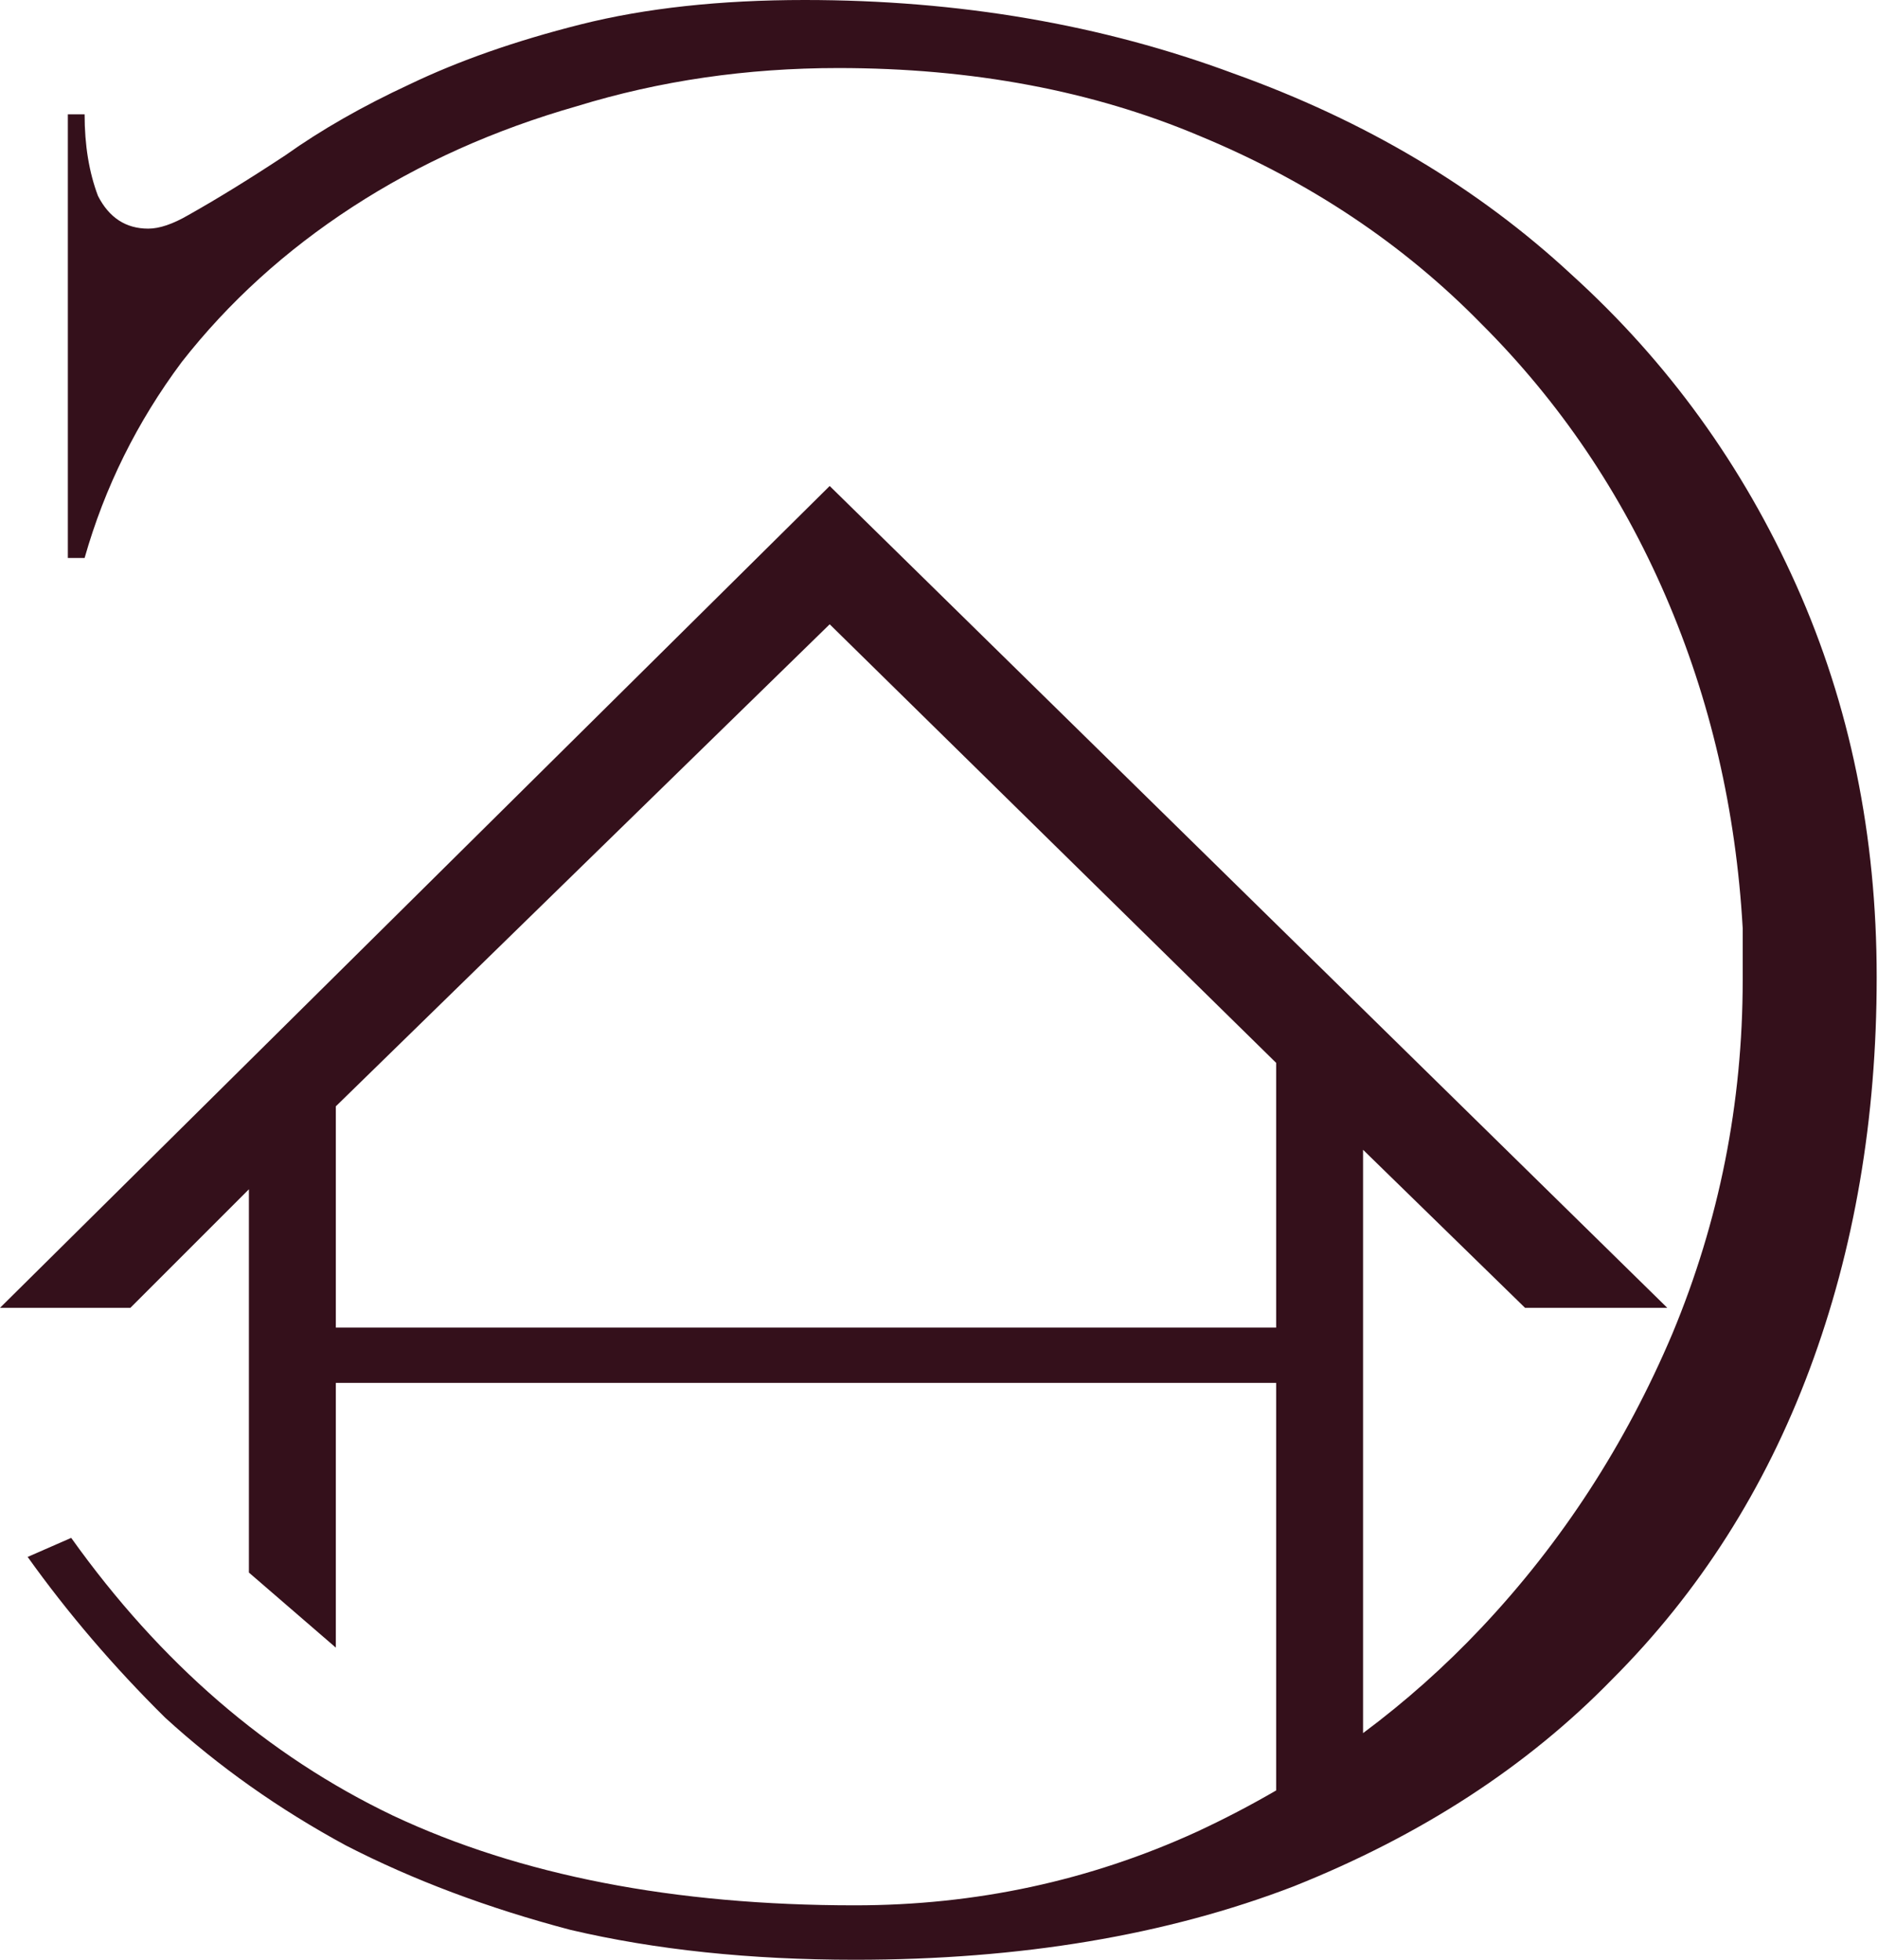<?xml version="1.0" encoding="UTF-8"?> <svg xmlns="http://www.w3.org/2000/svg" width="575" height="600" viewBox="0 0 575 600" fill="none"><path d="M246.406 0C293.584 0 337.343 7.5 377.683 22.5C418.023 36.944 452.551 57.5 481.268 84.167C510.668 110.834 533.574 142.5 549.983 179.167C566.393 215.834 574.598 255.834 574.598 299.167C574.598 342.5 567.76 382.5 554.085 419.167C540.41 455.833 520.241 487.5 493.575 514.167C467.593 540.834 435.116 561.944 396.144 577.5C357.171 592.5 312.386 600 261.79 600C229.655 600 200.597 596.944 174.615 590.833C149.317 584.166 126.411 575.556 105.899 565C85.388 553.889 66.927 540.833 50.518 525.833C34.792 510.278 20.775 493.889 8.468 476.667L21.801 470.833C49.15 509.166 81.969 537.5 120.258 555.833C159.23 574.166 206.408 583.333 261.79 583.333C298.712 583.333 333.582 575.833 366.401 560.833C374.788 556.939 382.897 552.714 390.727 548.158V423.387H102.823V504.436L76.21 481.451V364.113L39.92 400.403H0L254.032 148.79L510.484 400.403H466.936L417.339 352.017V530.606C430.332 520.934 442.412 510.177 453.577 498.333C478.191 472.222 497.678 442.222 512.036 408.333C526.394 373.889 533.573 337.778 533.573 300V284.167C531.522 248.056 523.659 214.167 509.984 182.5C496.31 150.833 477.508 123.056 453.577 99.167C429.647 74.722 400.93 55.556 367.427 41.667C334.608 27.778 297.686 20.833 256.662 20.833C228.629 20.833 201.964 24.722 176.666 32.5C151.368 39.722 128.463 50 107.951 63.333C87.439 76.666 70.004 92.5 55.645 110.833C41.971 129.166 32.057 149.166 25.903 170.833H20.775V35H25.903C25.903 44.444 27.271 52.778 30.006 60C33.425 66.667 38.552 70 45.39 70C48.808 70 52.911 68.611 57.697 65.833C66.586 60.833 76.5 54.722 87.439 47.5C98.379 39.722 111.028 32.5 125.386 25.833C140.428 18.611 157.863 12.5 177.691 7.5C197.52 2.5 220.425 1.43852e-05 246.406 0ZM102.823 338.71V406.451H390.727V325.403L254.032 191.129L102.823 338.71Z" fill="#34101B"></path></svg> 